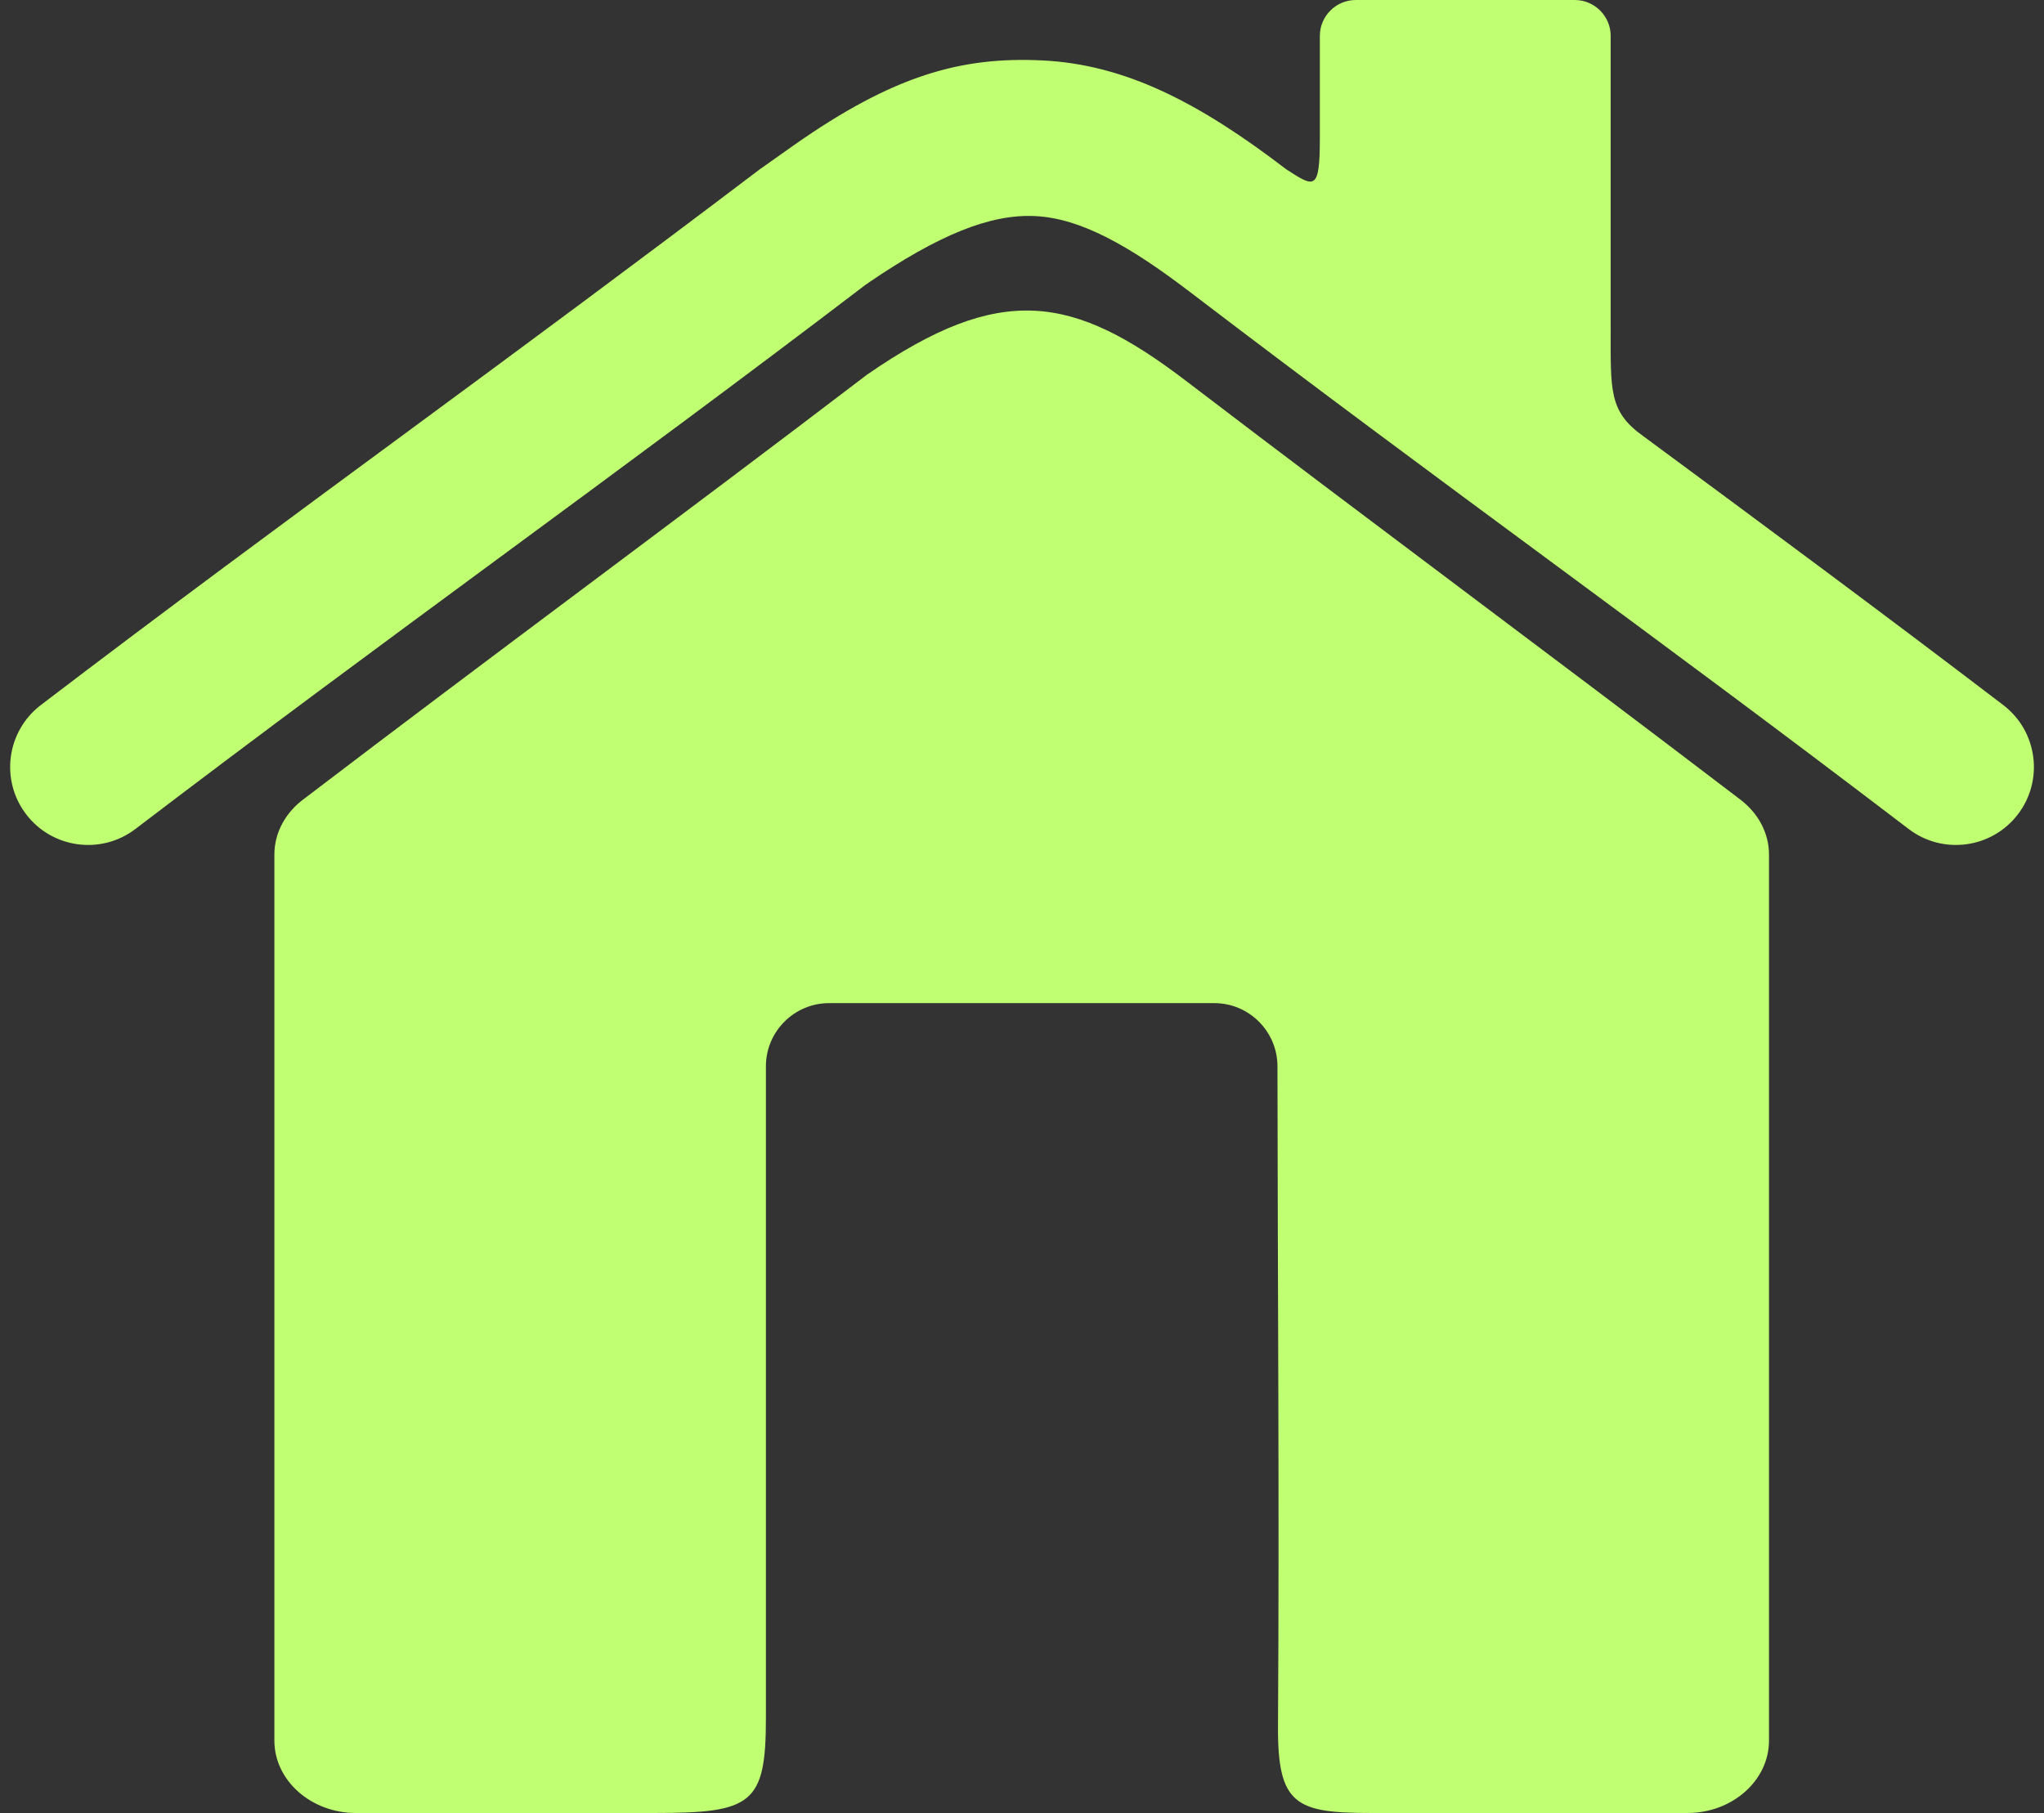 <?xml version="1.0" encoding="UTF-8" standalone="no"?><svg xmlns="http://www.w3.org/2000/svg" xmlns:xlink="http://www.w3.org/1999/xlink" fill="#000000" height="2640.8" preserveAspectRatio="xMidYMid meet" version="1" viewBox="-14.8 0.0 2976.6 2640.8" width="2976.6" zoomAndPan="magnify"><rect x="-14.8" y="0.0" width="2976.6" height="2640.8" fill="#333333" stroke="none"/><g id="change1_1"><path clip-rule="evenodd" d="M2520.82,1165.63c-283.07-216.02-524.57-394.18-807.11-609.78 c-166.08-127.16-271.06-144.75-465.77-10.2c-272.18,207.7-545.74,408.66-819.2,617.35c-26.78,19.36-43.97,48.84-43.97,81.72 c0,430.24,0,860.5,0,1290.74c0,57.95,53.38,105.36,118.64,105.36c166.55,0,269.11,0,435.66,0c141.15,0,161.5-13.02,161.5-138.38 c0-325.95,0-623.45,0-949.41c0-50.52,41.34-91.86,91.86-91.86c187.07,0,374.14,0,561.22,0c50.52,0,91.82,41.34,91.87,91.86 c0.28,328.18,2.87,625.89,0.78,961.27c-0.71,115,26.23,126.52,135.94,126.52c170.07,0,290.36,0,460.43,0 c65.25,0,118.64-47.41,118.64-105.36c0-430.24,0-860.5,0-1290.74C2561.3,1213.3,2545.59,1184.98,2520.82,1165.63L2520.82,1165.63z M1091,247.08C913.01,382.04,755.82,498.32,579.73,628.04C402.53,758.58,225.09,889.3,44.64,1027l0,0 c-49.84,38.06-59.4,109.31-21.34,159.14c38.06,49.83,109.3,59.39,159.14,21.34c178.66-136.33,355.22-266.39,531.54-396.3 c176.74-130.2,353.28-260.25,532.4-396.93c0.24-0.16,0.46-0.32,0.69-0.48c0.05,0.06,0.09,0.12,0.13,0.18 c0.87-0.66,1.72-1.34,2.56-2.02c102.36-69.8,177.4-100.38,242.76-97.2c66.36,3.23,136.99,42.71,227.97,112.37 c181.4,138.42,352.16,264.56,523,390.76c165.67,122.39,331.45,244.84,521.18,389.62c49.84,38.06,121.08,28.49,159.14-21.34 c38.05-49.83,28.49-121.08-21.33-159.14c-181.87-138.78-352.91-265.12-523.85-391.4c-50.85-36.16-47.86-66.23-47.86-158.93 c0-141.48,0-282.96,0-424.44c0-28.71-23.51-52.22-52.22-52.22c-106.36,0-212.72,0-319.08,0c-28.73,0-52.22,23.51-52.22,52.22 c0,49.5,0,98.99,0,148.48c0,78.29-7.78,72.48-48.94,45.91c-126.97-97.2-234.21-152.71-355.1-158.6 c-118.26-5.76-216.85,21.55-362.25,123.71" fill="#c1ff72" fill-rule="evenodd"/></g></svg>